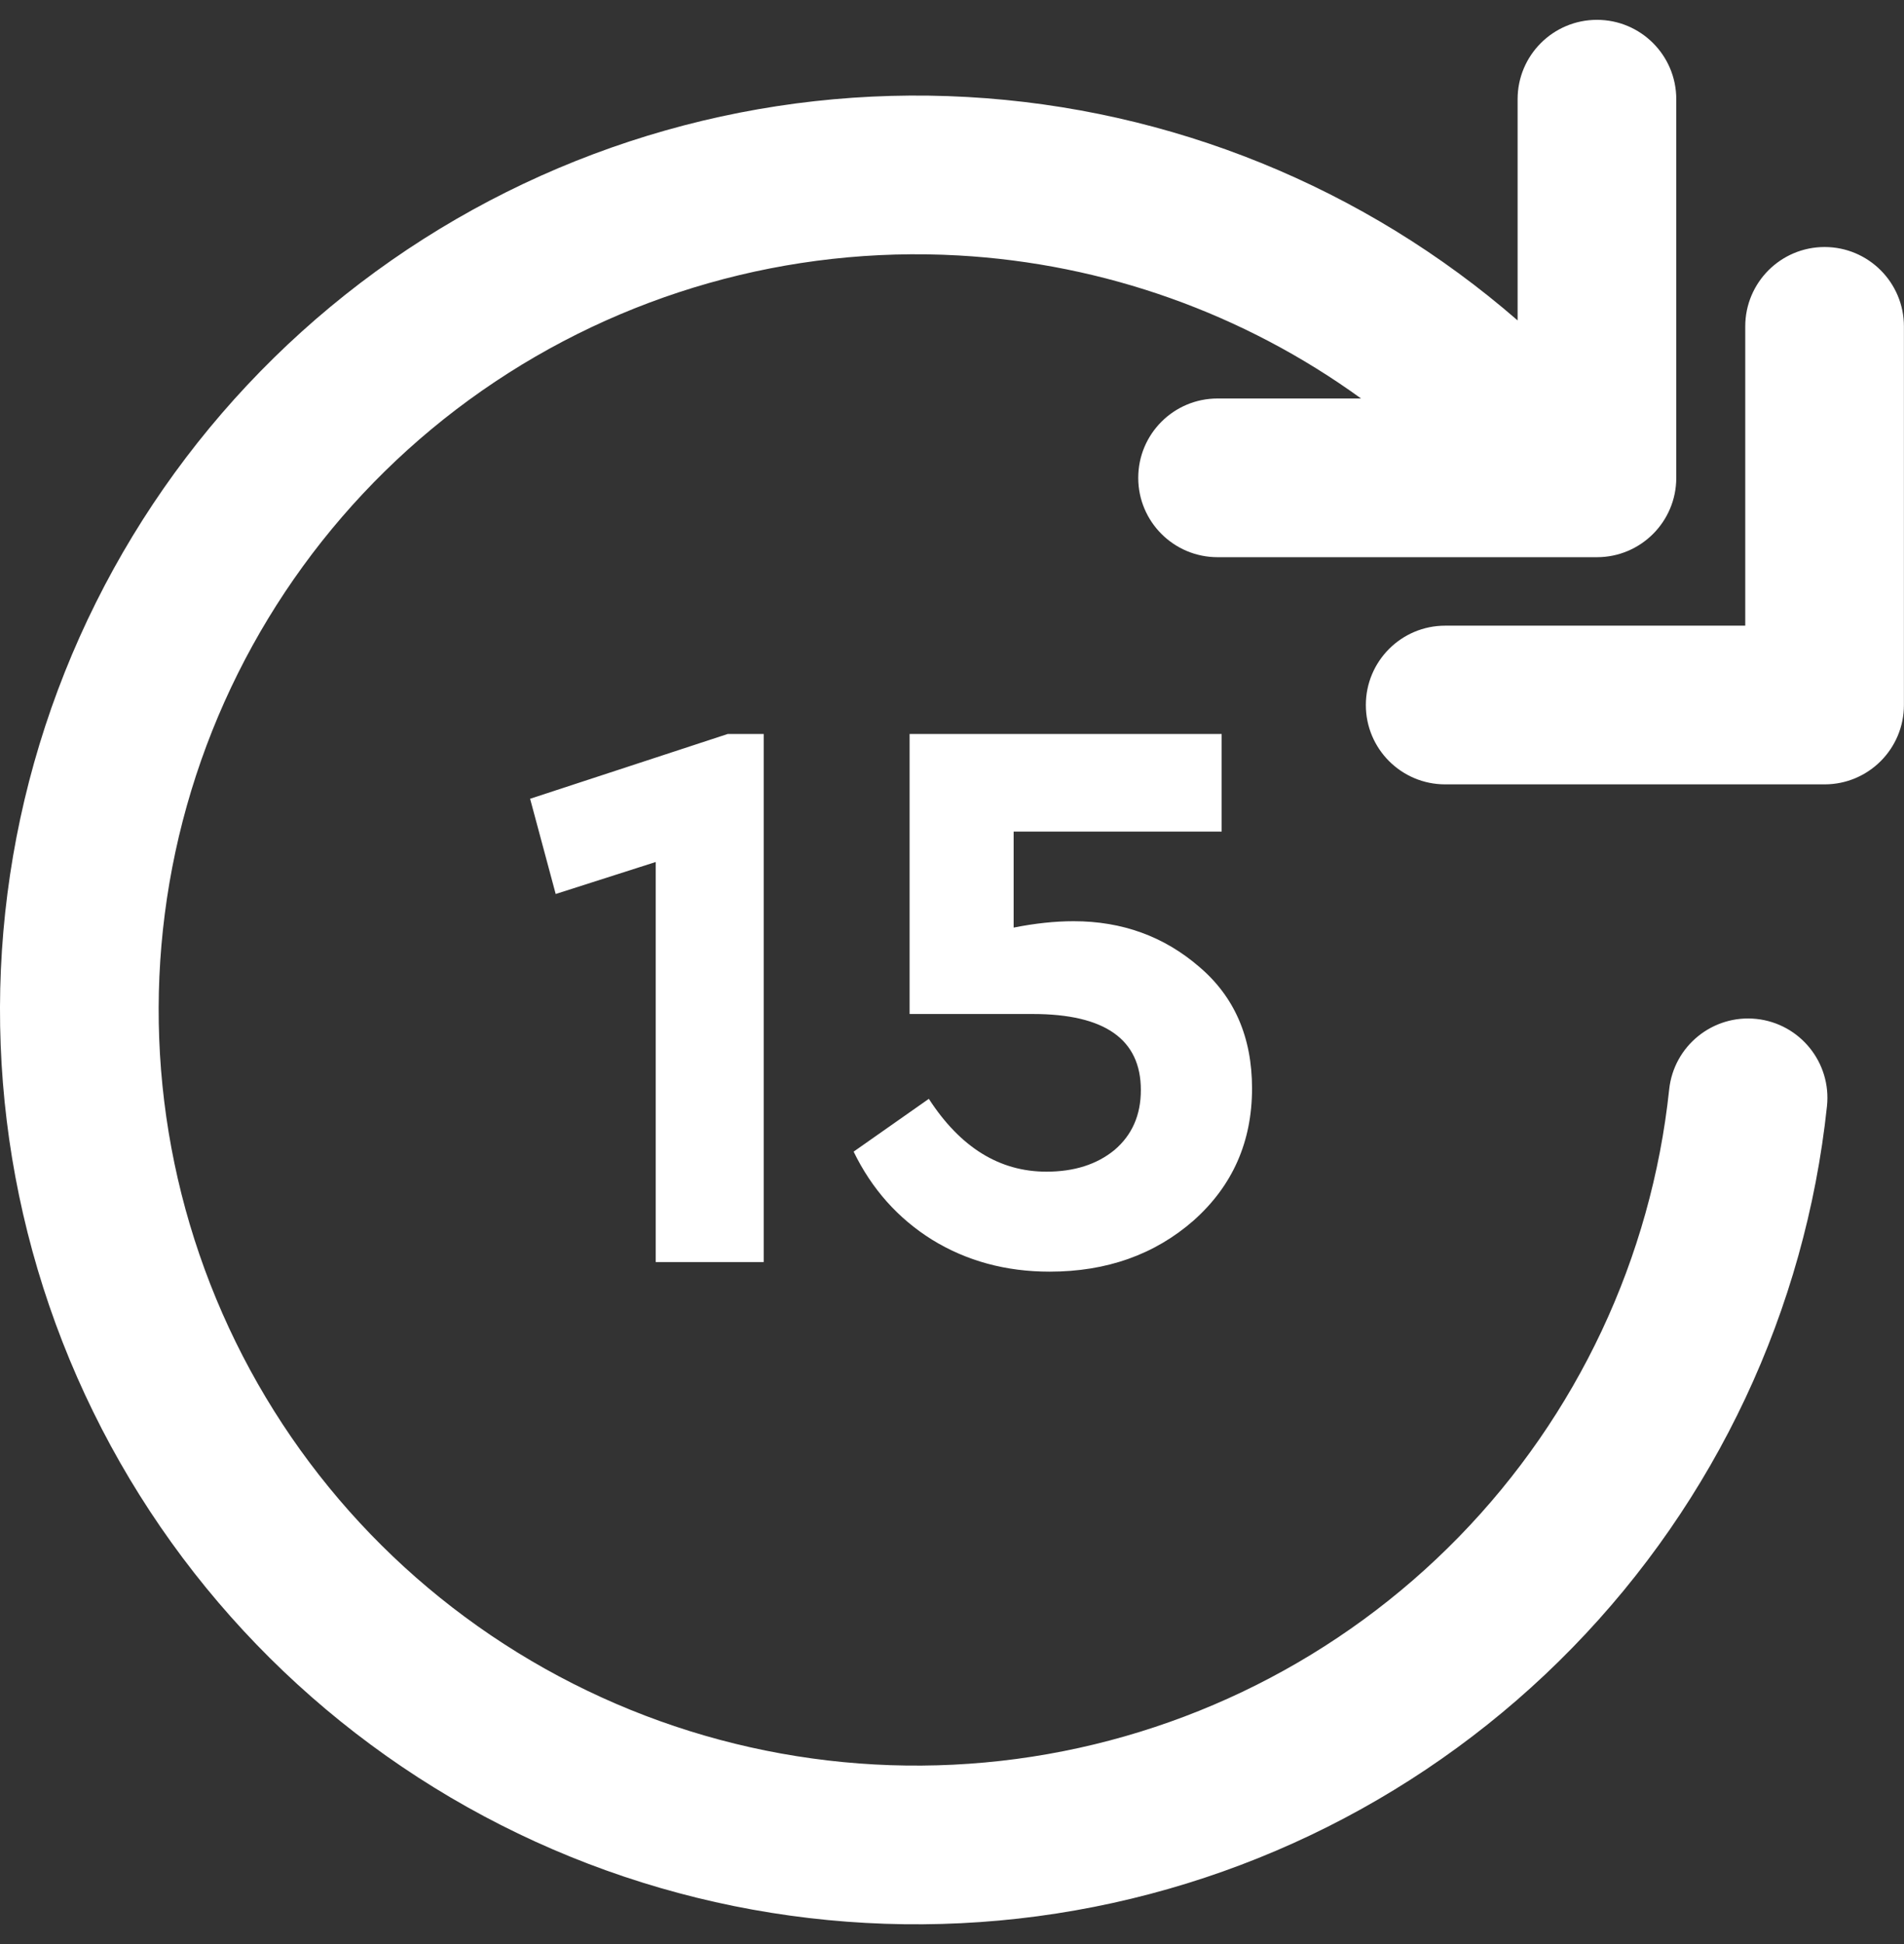 <svg width="48" height="49" viewBox="0 0 48 49" fill="none" xmlns="http://www.w3.org/2000/svg">
<rect x="0" y="0" width="48" height="49" fill="#333333" stroke="none"/>
<path fill-rule="evenodd" clip-rule="evenodd" d="M42.259 2.5C42.259 1.395 41.364 0.5 40.259 0.5C39.155 0.5 38.259 1.395 38.259 2.5V8.076C34.391 4.714 29.511 2.732 24.389 2.445C19.222 2.155 14.107 3.606 9.865 6.564C5.623 9.523 2.499 13.818 0.995 18.762C-0.508 23.705 -0.304 29.01 1.576 33.824C3.456 38.637 6.901 42.68 11.358 45.305C15.815 47.929 21.026 48.983 26.155 48.299C31.284 47.614 36.035 45.23 39.644 41.527C43.254 37.825 45.513 33.02 46.058 27.882C46.174 26.784 45.378 25.799 44.28 25.682C43.181 25.566 42.196 26.362 42.08 27.46C41.63 31.704 39.764 35.675 36.78 38.735C33.797 41.795 29.868 43.767 25.626 44.334C21.383 44.9 17.073 44.028 13.388 41.858C9.702 39.688 6.855 36.346 5.302 32.369C3.749 28.392 3.58 24.01 4.822 19.926C6.065 15.841 8.646 12.291 12.153 9.845C15.661 7.399 19.891 6.199 24.165 6.439C27.837 6.645 31.357 7.903 34.312 10.044H30.695C29.59 10.044 28.695 10.939 28.695 12.044C28.695 13.148 29.59 14.044 30.695 14.044H40.259C41.364 14.044 42.259 13.148 42.259 12.044V2.5ZM47.998 8.226C47.998 7.122 47.103 6.226 45.998 6.226C44.894 6.226 43.998 7.122 43.998 8.226V15.77H36.433C35.329 15.77 34.433 16.666 34.433 17.77C34.433 18.875 35.329 19.77 36.433 19.77H45.998C47.103 19.77 47.998 18.875 47.998 17.77V8.226ZM19.253 18.5H18.346L13.364 20.133L14.009 22.533L16.53 21.727V31.81H19.253V18.5ZM30.092 30.762C31.073 29.888 31.564 28.779 31.564 27.434C31.564 26.143 31.12 25.122 30.233 24.369C29.345 23.602 28.29 23.219 27.066 23.219C26.596 23.219 26.091 23.273 25.554 23.38V20.96H30.798V18.5H22.931V25.558H26.038C27.853 25.558 28.761 26.197 28.761 27.474C28.761 28.106 28.539 28.61 28.095 28.987C27.651 29.35 27.08 29.532 26.381 29.532C25.197 29.532 24.209 28.92 23.416 27.696L21.52 29.027C21.977 29.968 22.636 30.708 23.496 31.246C24.37 31.784 25.359 32.052 26.461 32.052C27.9 32.052 29.11 31.622 30.092 30.762Z" fill="white"/>
</svg>
